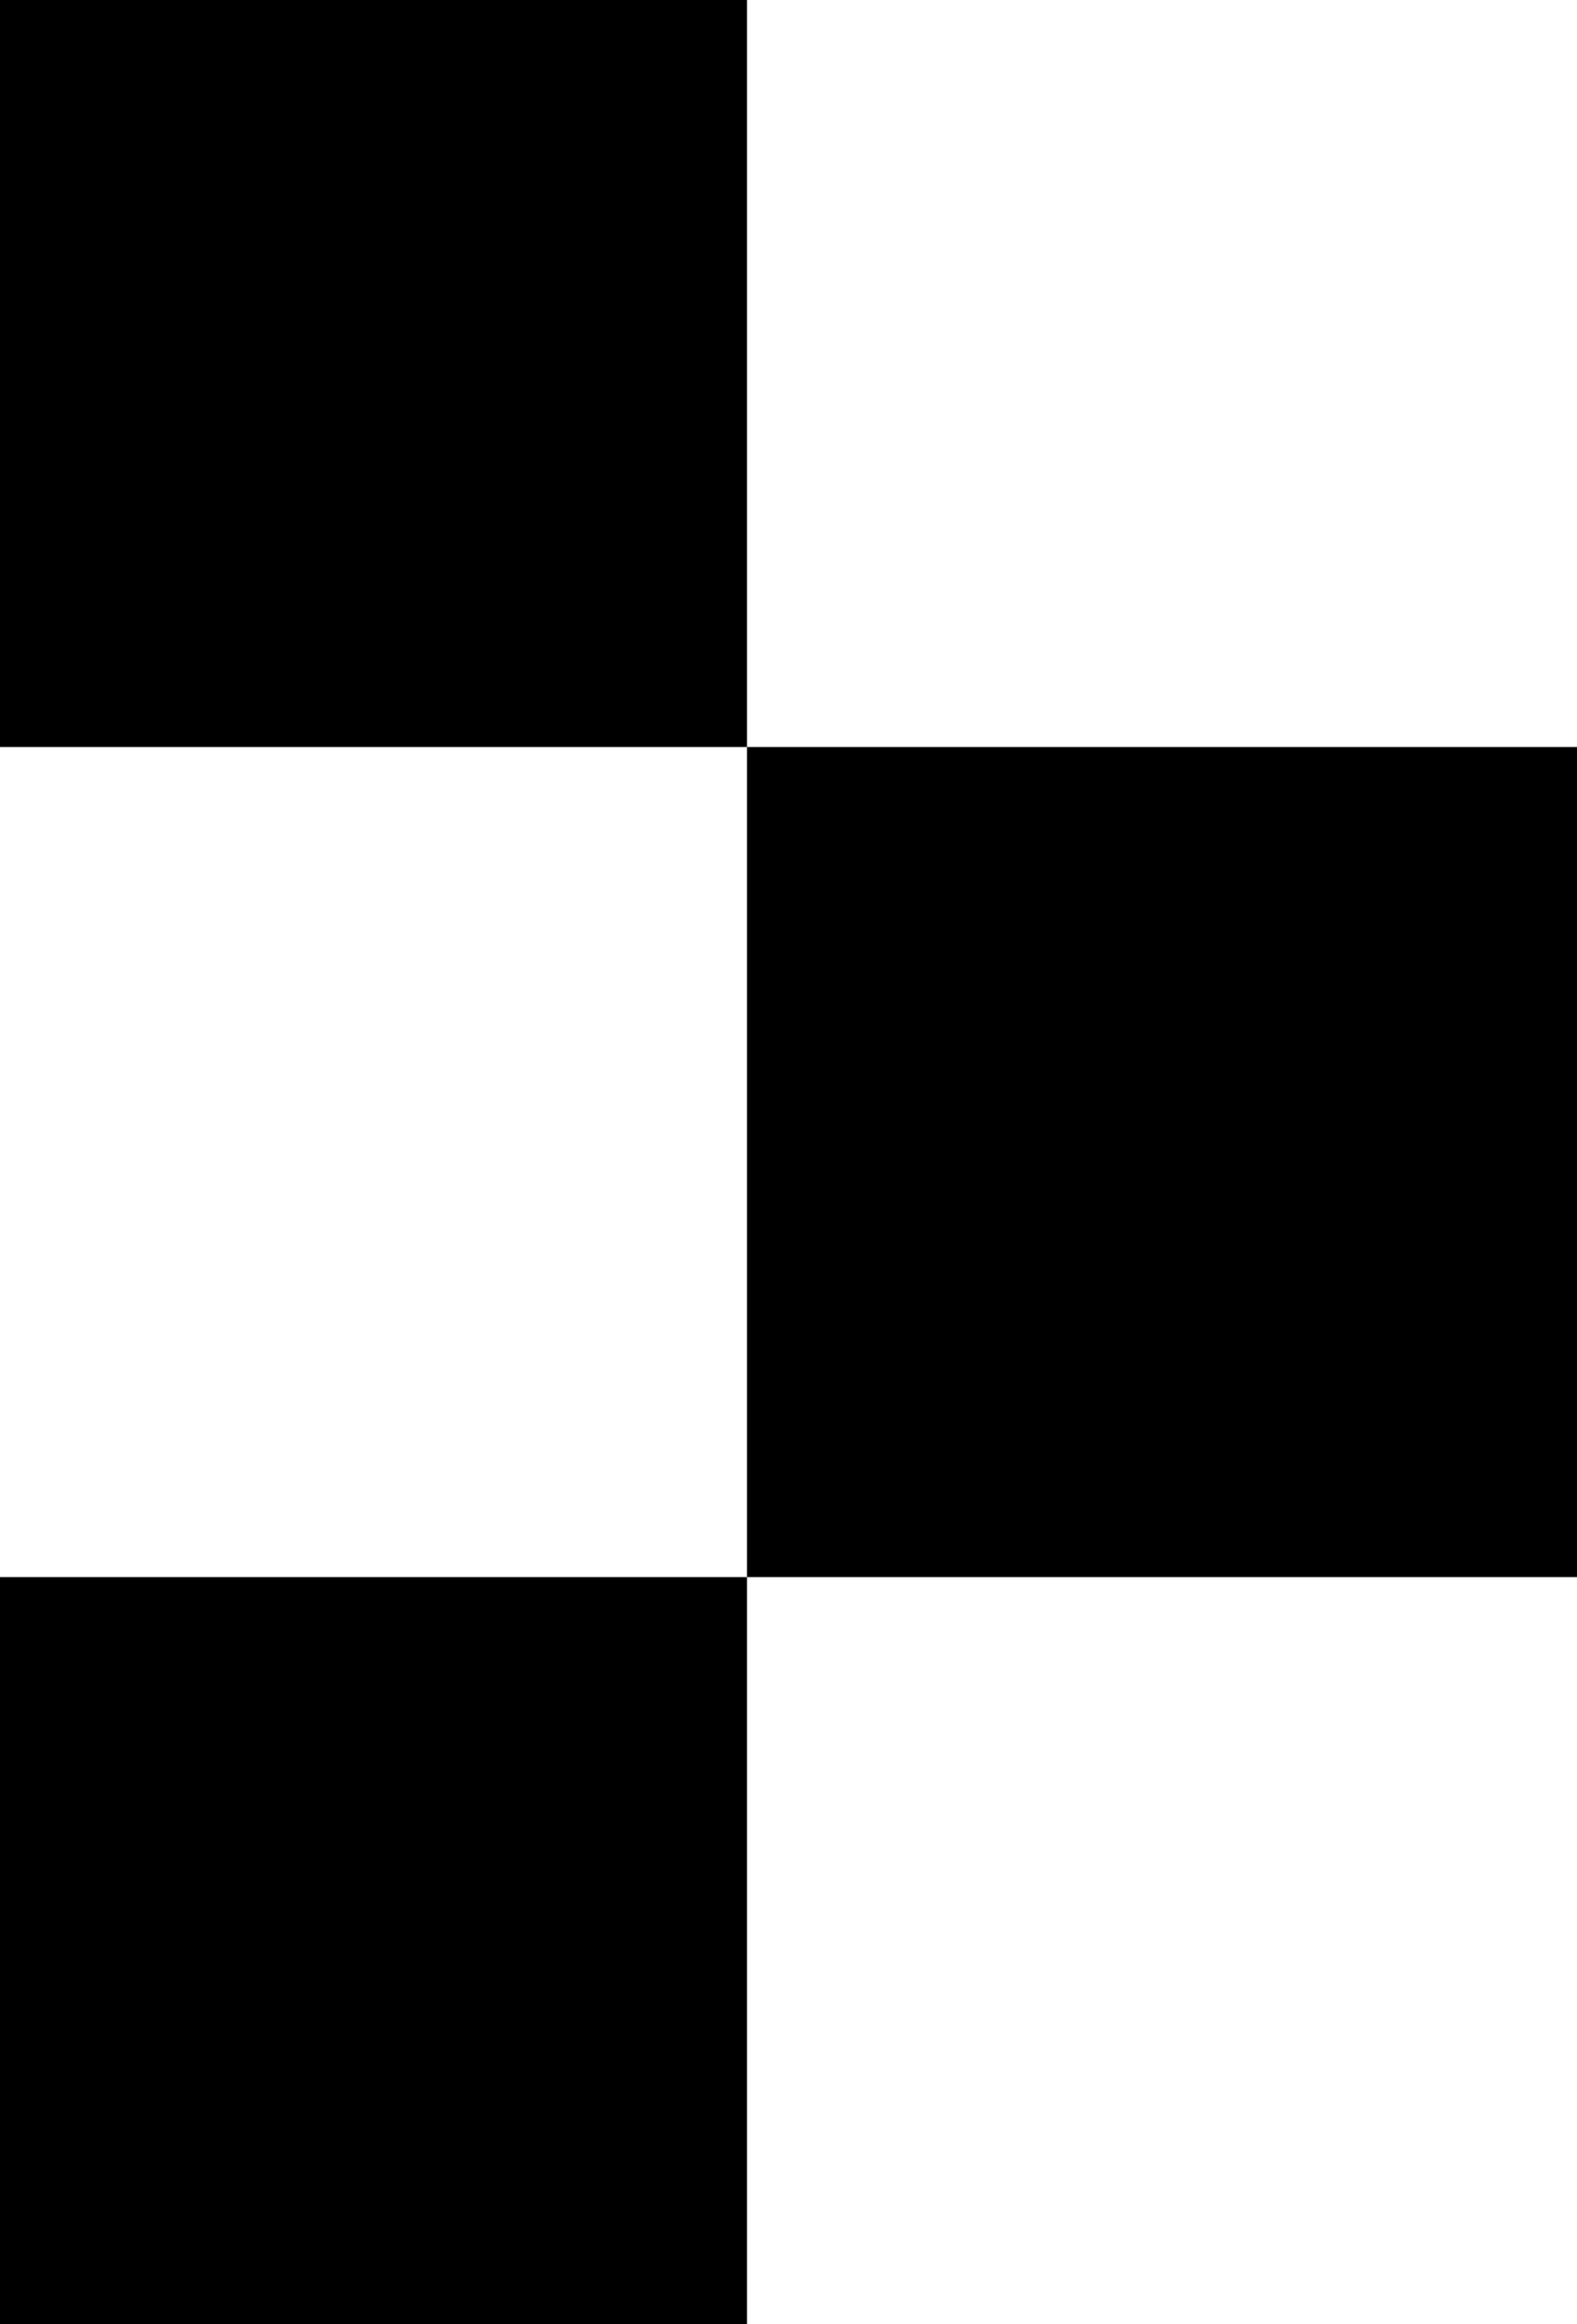 <svg xmlns="http://www.w3.org/2000/svg" width="19" height="28"><g data-name="Group 6"><path data-name="Rectangle 22" d="M0 0h9v9H0z"/><path data-name="Rectangle 23" d="M9 9h10v10H9z"/><path data-name="Rectangle 24" d="M0 19h9v9H0z"/></g></svg>